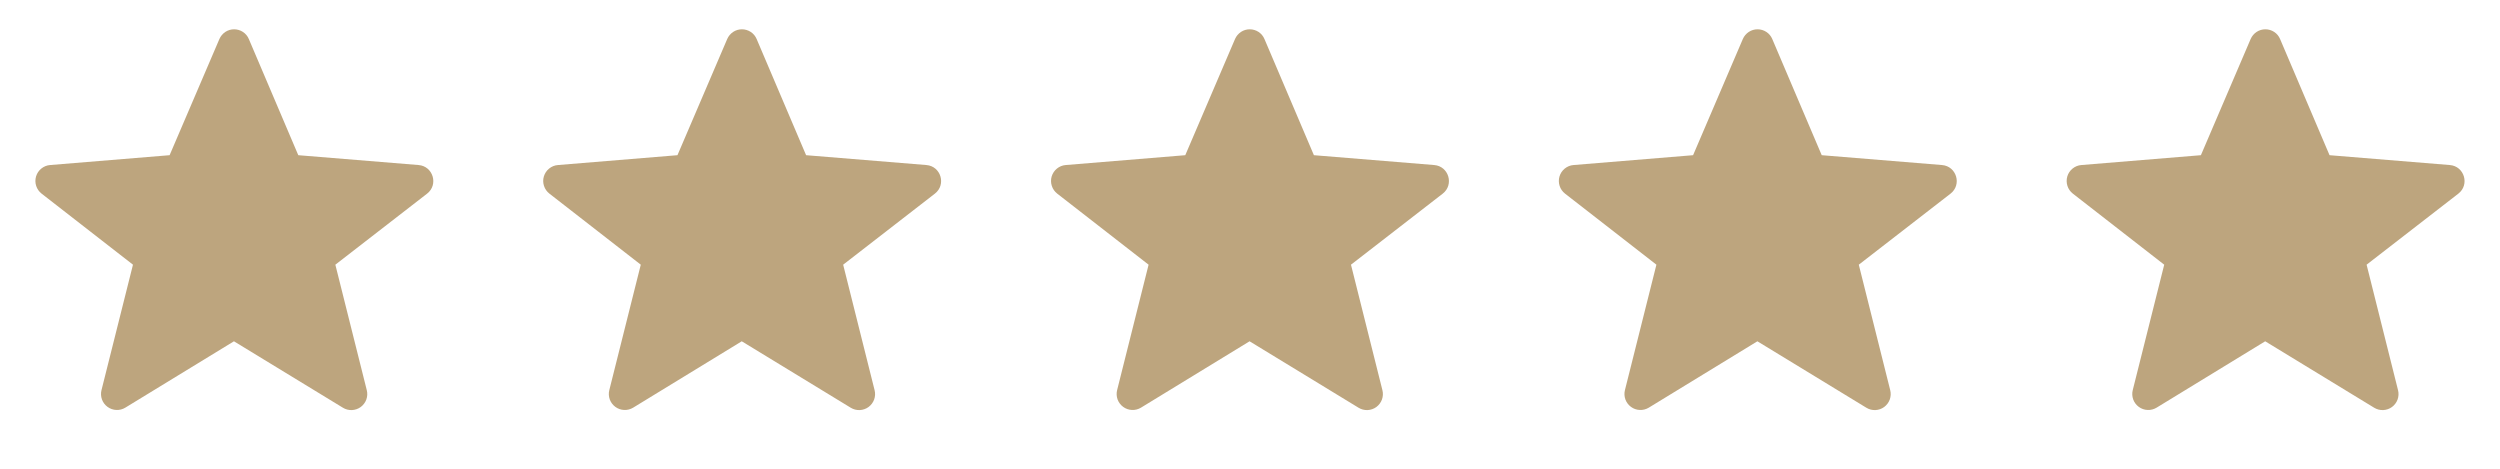 <?xml version="1.0" encoding="UTF-8"?> <svg xmlns="http://www.w3.org/2000/svg" width="64" height="12" viewBox="0 0 64 12" fill="none"><path fill-rule="evenodd" clip-rule="evenodd" d="M5.989 8.737L3.208 10.436C3.139 10.478 3.059 10.499 2.978 10.495C2.897 10.492 2.818 10.464 2.753 10.416C2.687 10.368 2.638 10.302 2.61 10.226C2.583 10.149 2.578 10.066 2.598 9.988L3.404 6.776L1.065 4.957C1 4.906 0.951 4.837 0.926 4.758C0.9 4.68 0.9 4.595 0.923 4.516C0.947 4.437 0.993 4.367 1.058 4.315C1.122 4.263 1.2 4.231 1.282 4.225L4.342 3.973L5.617 0.998C5.649 0.924 5.702 0.862 5.769 0.817C5.836 0.773 5.914 0.75 5.994 0.75C6.074 0.75 6.153 0.774 6.22 0.818C6.287 0.862 6.339 0.925 6.37 0.999L7.636 3.973L10.716 4.225C11.088 4.255 11.229 4.728 10.934 4.957L8.585 6.776L9.39 9.99C9.41 10.069 9.405 10.151 9.378 10.228C9.35 10.304 9.3 10.371 9.235 10.419C9.17 10.467 9.091 10.494 9.01 10.498C8.929 10.501 8.849 10.481 8.779 10.438L5.989 8.737Z" fill="#BDA57E"></path><path fill-rule="evenodd" clip-rule="evenodd" d="M18.989 8.737L16.209 10.436C16.139 10.478 16.059 10.499 15.978 10.495C15.897 10.492 15.818 10.464 15.753 10.416C15.688 10.368 15.638 10.302 15.61 10.226C15.583 10.149 15.578 10.066 15.598 9.988L16.404 6.776L14.065 4.957C14 4.906 13.951 4.837 13.926 4.758C13.9 4.68 13.899 4.595 13.923 4.516C13.947 4.437 13.993 4.367 14.058 4.315C14.122 4.263 14.2 4.231 14.283 4.225L17.343 3.973L18.617 0.998C18.649 0.924 18.702 0.862 18.769 0.817C18.836 0.773 18.914 0.75 18.994 0.75C19.074 0.75 19.153 0.774 19.22 0.818C19.287 0.862 19.339 0.925 19.37 0.999L20.636 3.973L23.716 4.225C24.088 4.255 24.229 4.728 23.933 4.957L21.585 6.776L22.39 9.99C22.41 10.069 22.405 10.151 22.378 10.228C22.35 10.304 22.3 10.371 22.235 10.419C22.17 10.467 22.091 10.494 22.01 10.498C21.929 10.501 21.849 10.481 21.779 10.438L18.989 8.737Z" fill="#BDA57E"></path><path fill-rule="evenodd" clip-rule="evenodd" d="M31.989 8.737L29.209 10.436C29.139 10.478 29.059 10.499 28.978 10.495C28.897 10.492 28.818 10.464 28.753 10.416C28.688 10.368 28.638 10.302 28.61 10.226C28.583 10.149 28.578 10.066 28.598 9.988L29.404 6.776L27.065 4.957C27 4.906 26.951 4.837 26.926 4.758C26.901 4.68 26.899 4.595 26.923 4.516C26.947 4.437 26.994 4.367 27.058 4.315C27.122 4.263 27.2 4.231 27.282 4.225L30.343 3.973L31.617 0.998C31.649 0.924 31.702 0.862 31.769 0.817C31.836 0.773 31.914 0.75 31.994 0.75C32.074 0.75 32.153 0.774 32.22 0.818C32.287 0.862 32.339 0.925 32.37 0.999L33.636 3.973L36.716 4.225C37.088 4.255 37.229 4.728 36.934 4.957L34.585 6.776L35.39 9.99C35.41 10.069 35.405 10.151 35.378 10.228C35.35 10.304 35.3 10.371 35.235 10.419C35.17 10.467 35.091 10.494 35.01 10.498C34.929 10.501 34.849 10.481 34.779 10.438L31.989 8.737Z" fill="#BDA57E"></path><path fill-rule="evenodd" clip-rule="evenodd" d="M44.989 8.737L42.209 10.436C42.139 10.478 42.059 10.499 41.978 10.495C41.897 10.492 41.818 10.464 41.753 10.416C41.688 10.368 41.638 10.302 41.61 10.226C41.583 10.149 41.578 10.066 41.598 9.988L42.404 6.776L40.065 4.957C40 4.906 39.951 4.837 39.926 4.758C39.901 4.68 39.9 4.595 39.923 4.516C39.947 4.437 39.993 4.367 40.058 4.315C40.122 4.263 40.2 4.231 40.282 4.225L43.343 3.973L44.617 0.998C44.649 0.924 44.702 0.862 44.769 0.817C44.836 0.773 44.914 0.75 44.994 0.75C45.074 0.75 45.153 0.774 45.22 0.818C45.287 0.862 45.339 0.925 45.37 0.999L46.636 3.973L49.716 4.225C50.088 4.255 50.229 4.728 49.934 4.957L47.585 6.776L48.39 9.99C48.41 10.069 48.405 10.151 48.378 10.228C48.35 10.304 48.3 10.371 48.235 10.419C48.17 10.467 48.091 10.494 48.01 10.498C47.929 10.501 47.849 10.481 47.779 10.438L44.989 8.737Z" fill="#BDA57E"></path><path fill-rule="evenodd" clip-rule="evenodd" d="M57.989 8.737L55.209 10.436C55.139 10.478 55.059 10.499 54.978 10.495C54.897 10.492 54.818 10.464 54.753 10.416C54.688 10.368 54.638 10.302 54.61 10.226C54.583 10.149 54.578 10.066 54.598 9.988L55.404 6.776L53.065 4.957C53 4.906 52.951 4.837 52.926 4.758C52.901 4.68 52.9 4.595 52.923 4.516C52.947 4.437 52.993 4.367 53.058 4.315C53.122 4.263 53.2 4.231 53.282 4.225L56.343 3.973L57.617 0.998C57.649 0.924 57.702 0.862 57.769 0.817C57.836 0.773 57.914 0.75 57.994 0.75C58.074 0.75 58.153 0.774 58.22 0.818C58.287 0.862 58.339 0.925 58.37 0.999L59.636 3.973L62.716 4.225C63.088 4.255 63.229 4.728 62.934 4.957L60.585 6.776L61.39 9.99C61.41 10.069 61.405 10.151 61.378 10.228C61.35 10.304 61.3 10.371 61.235 10.419C61.17 10.467 61.091 10.494 61.01 10.498C60.929 10.501 60.849 10.481 60.779 10.438L57.989 8.737Z" fill="#BDA57E"></path></svg> 